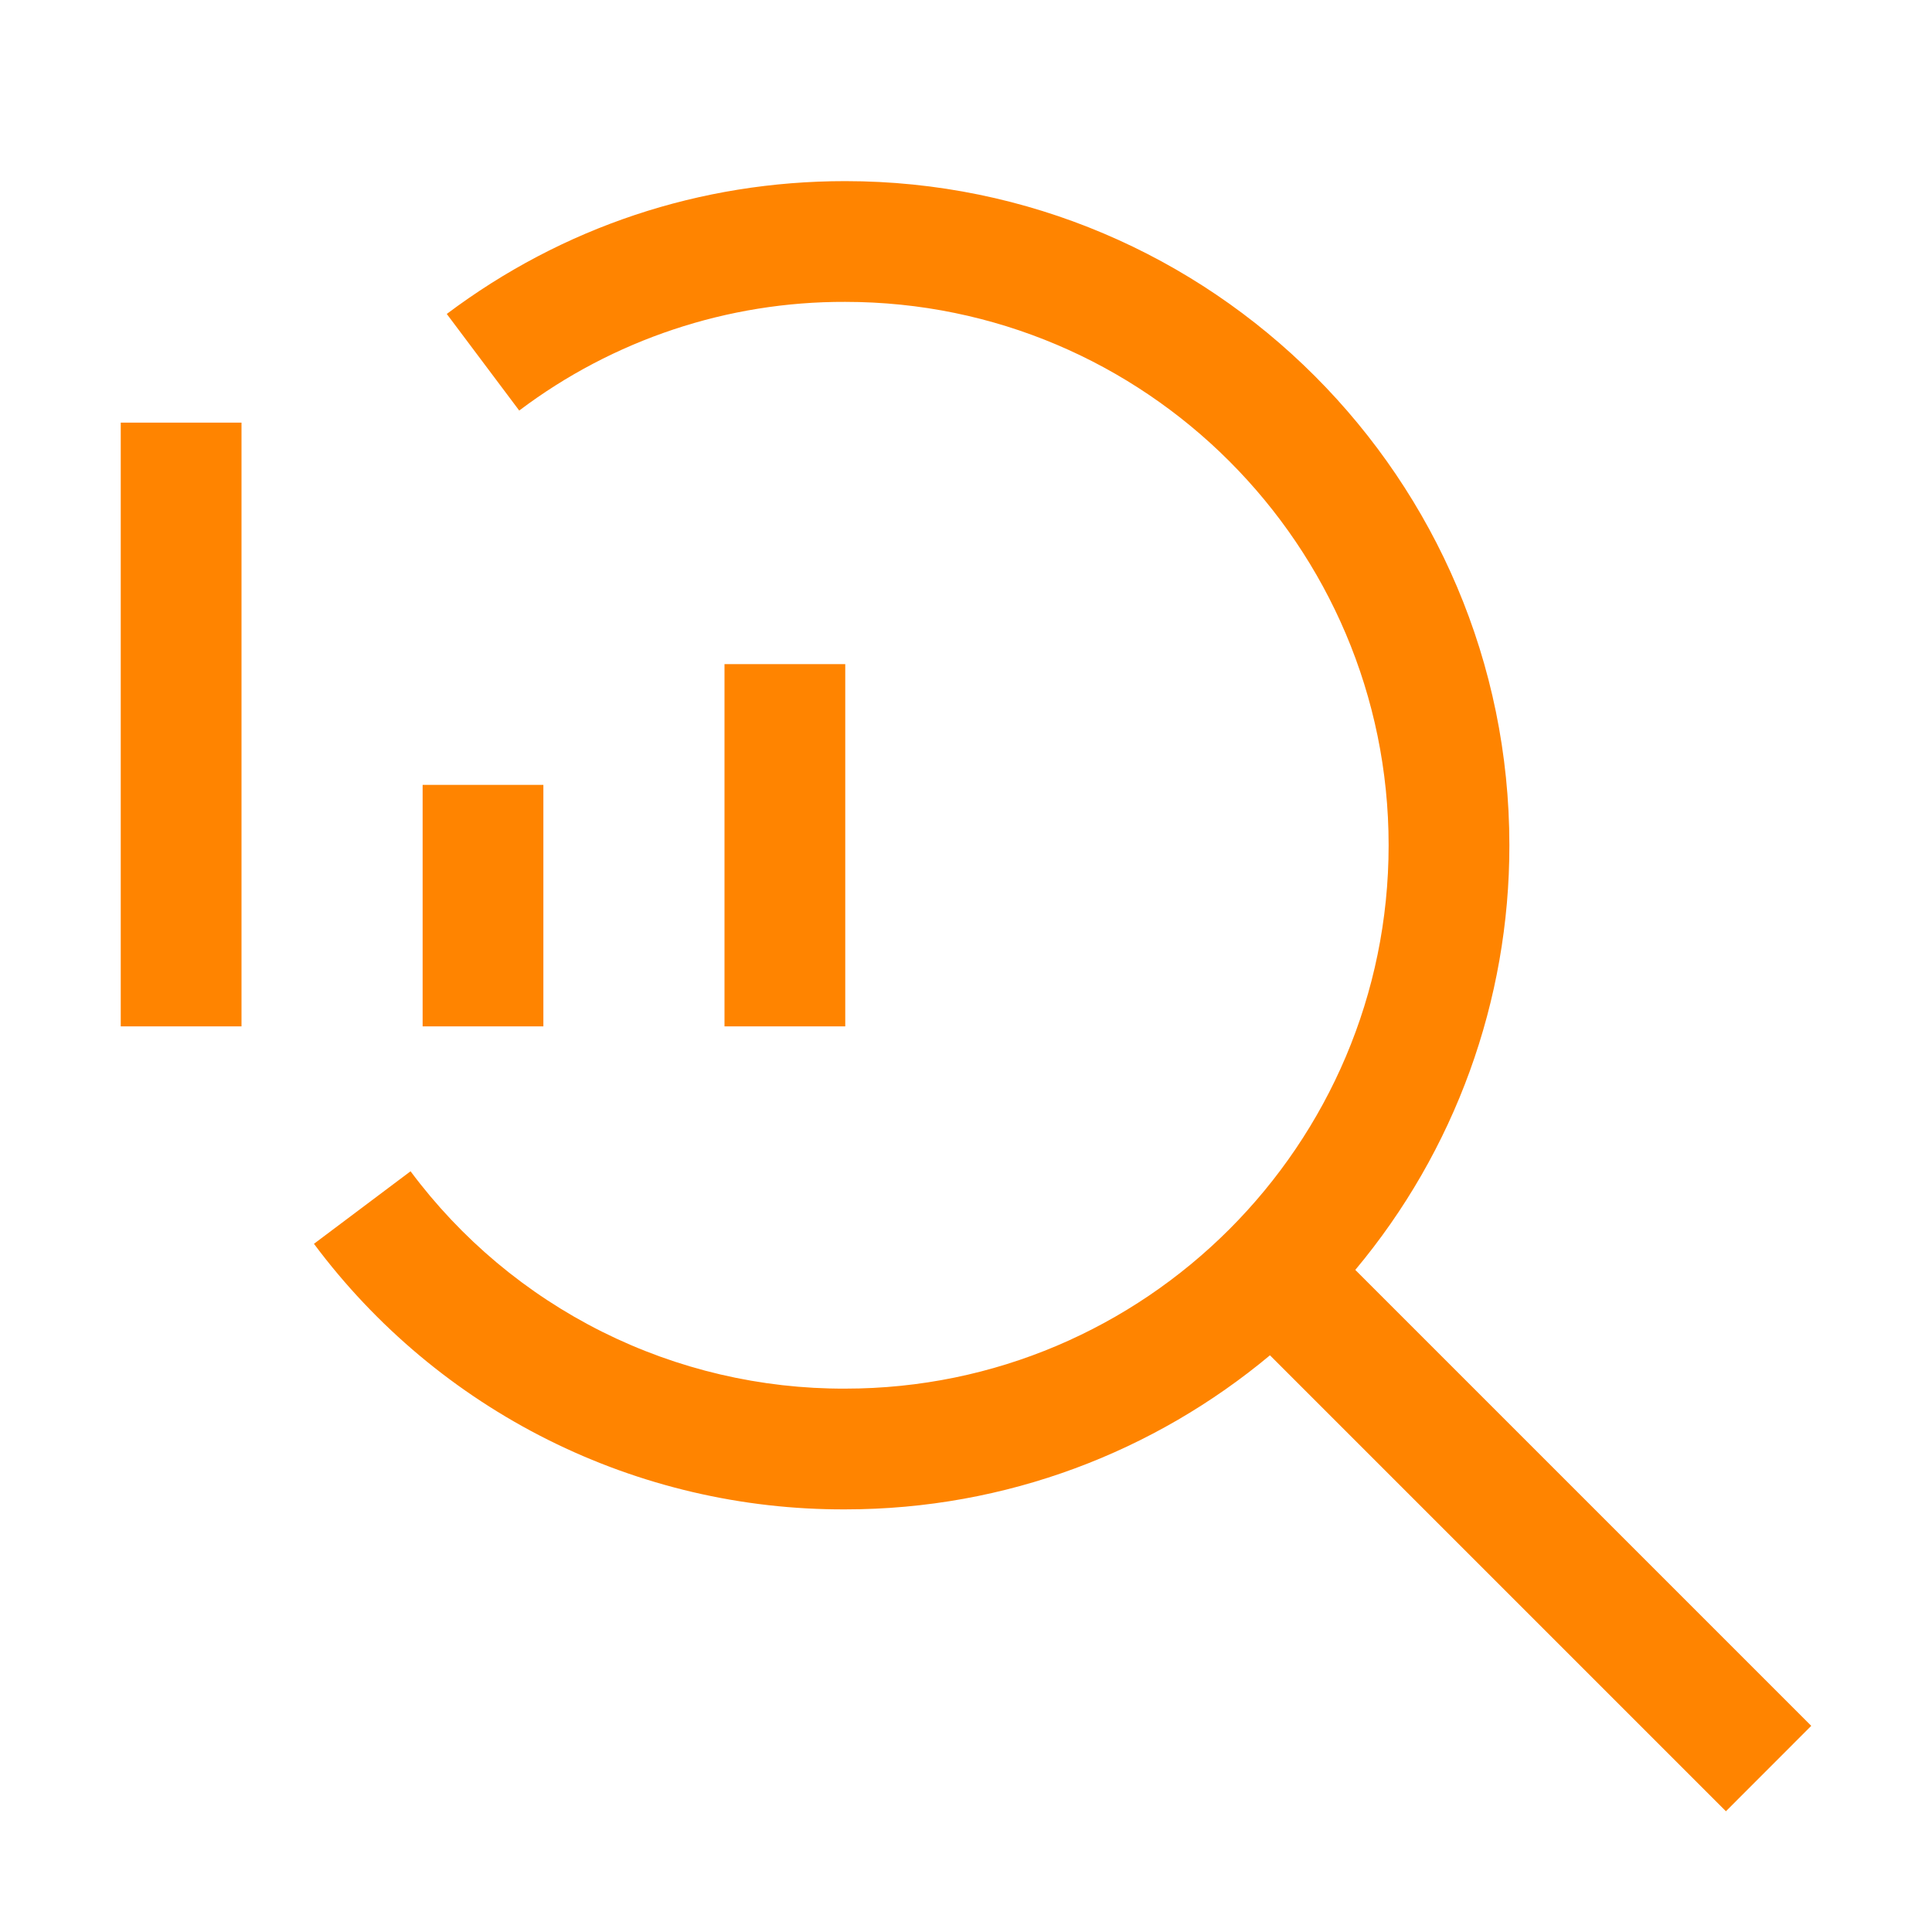 <svg width="24" height="24" viewBox="0 0 24 24" fill="none" xmlns="http://www.w3.org/2000/svg">
<path d="M9 8.25H10.5V12.75H9V8.25ZM5.25 9.75H6.75V12.75H5.25V9.75ZM1.5 5.25H3V12.75H1.5V5.25Z" fill="#FF8400"/>
<path d="M22.5 21.439L16.836 15.775C18.074 14.296 18.752 12.429 18.75 10.5C18.75 5.951 15.049 2.25 10.5 2.25C8.698 2.25 6.987 2.82 5.55 3.9L6.45 5.1C7.616 4.22 9.039 3.745 10.5 3.75C14.223 3.75 17.25 6.778 17.25 10.5C17.25 14.222 14.223 17.25 10.5 17.25C9.452 17.254 8.417 17.012 7.479 16.543C6.541 16.074 5.726 15.391 5.1 14.55L3.9 15.451C4.666 16.479 5.662 17.313 6.808 17.886C7.954 18.459 9.219 18.755 10.5 18.75C12.505 18.75 14.345 18.03 15.776 16.836L21.44 22.5L22.5 21.439Z" fill="#FF8400"/>
</svg>
